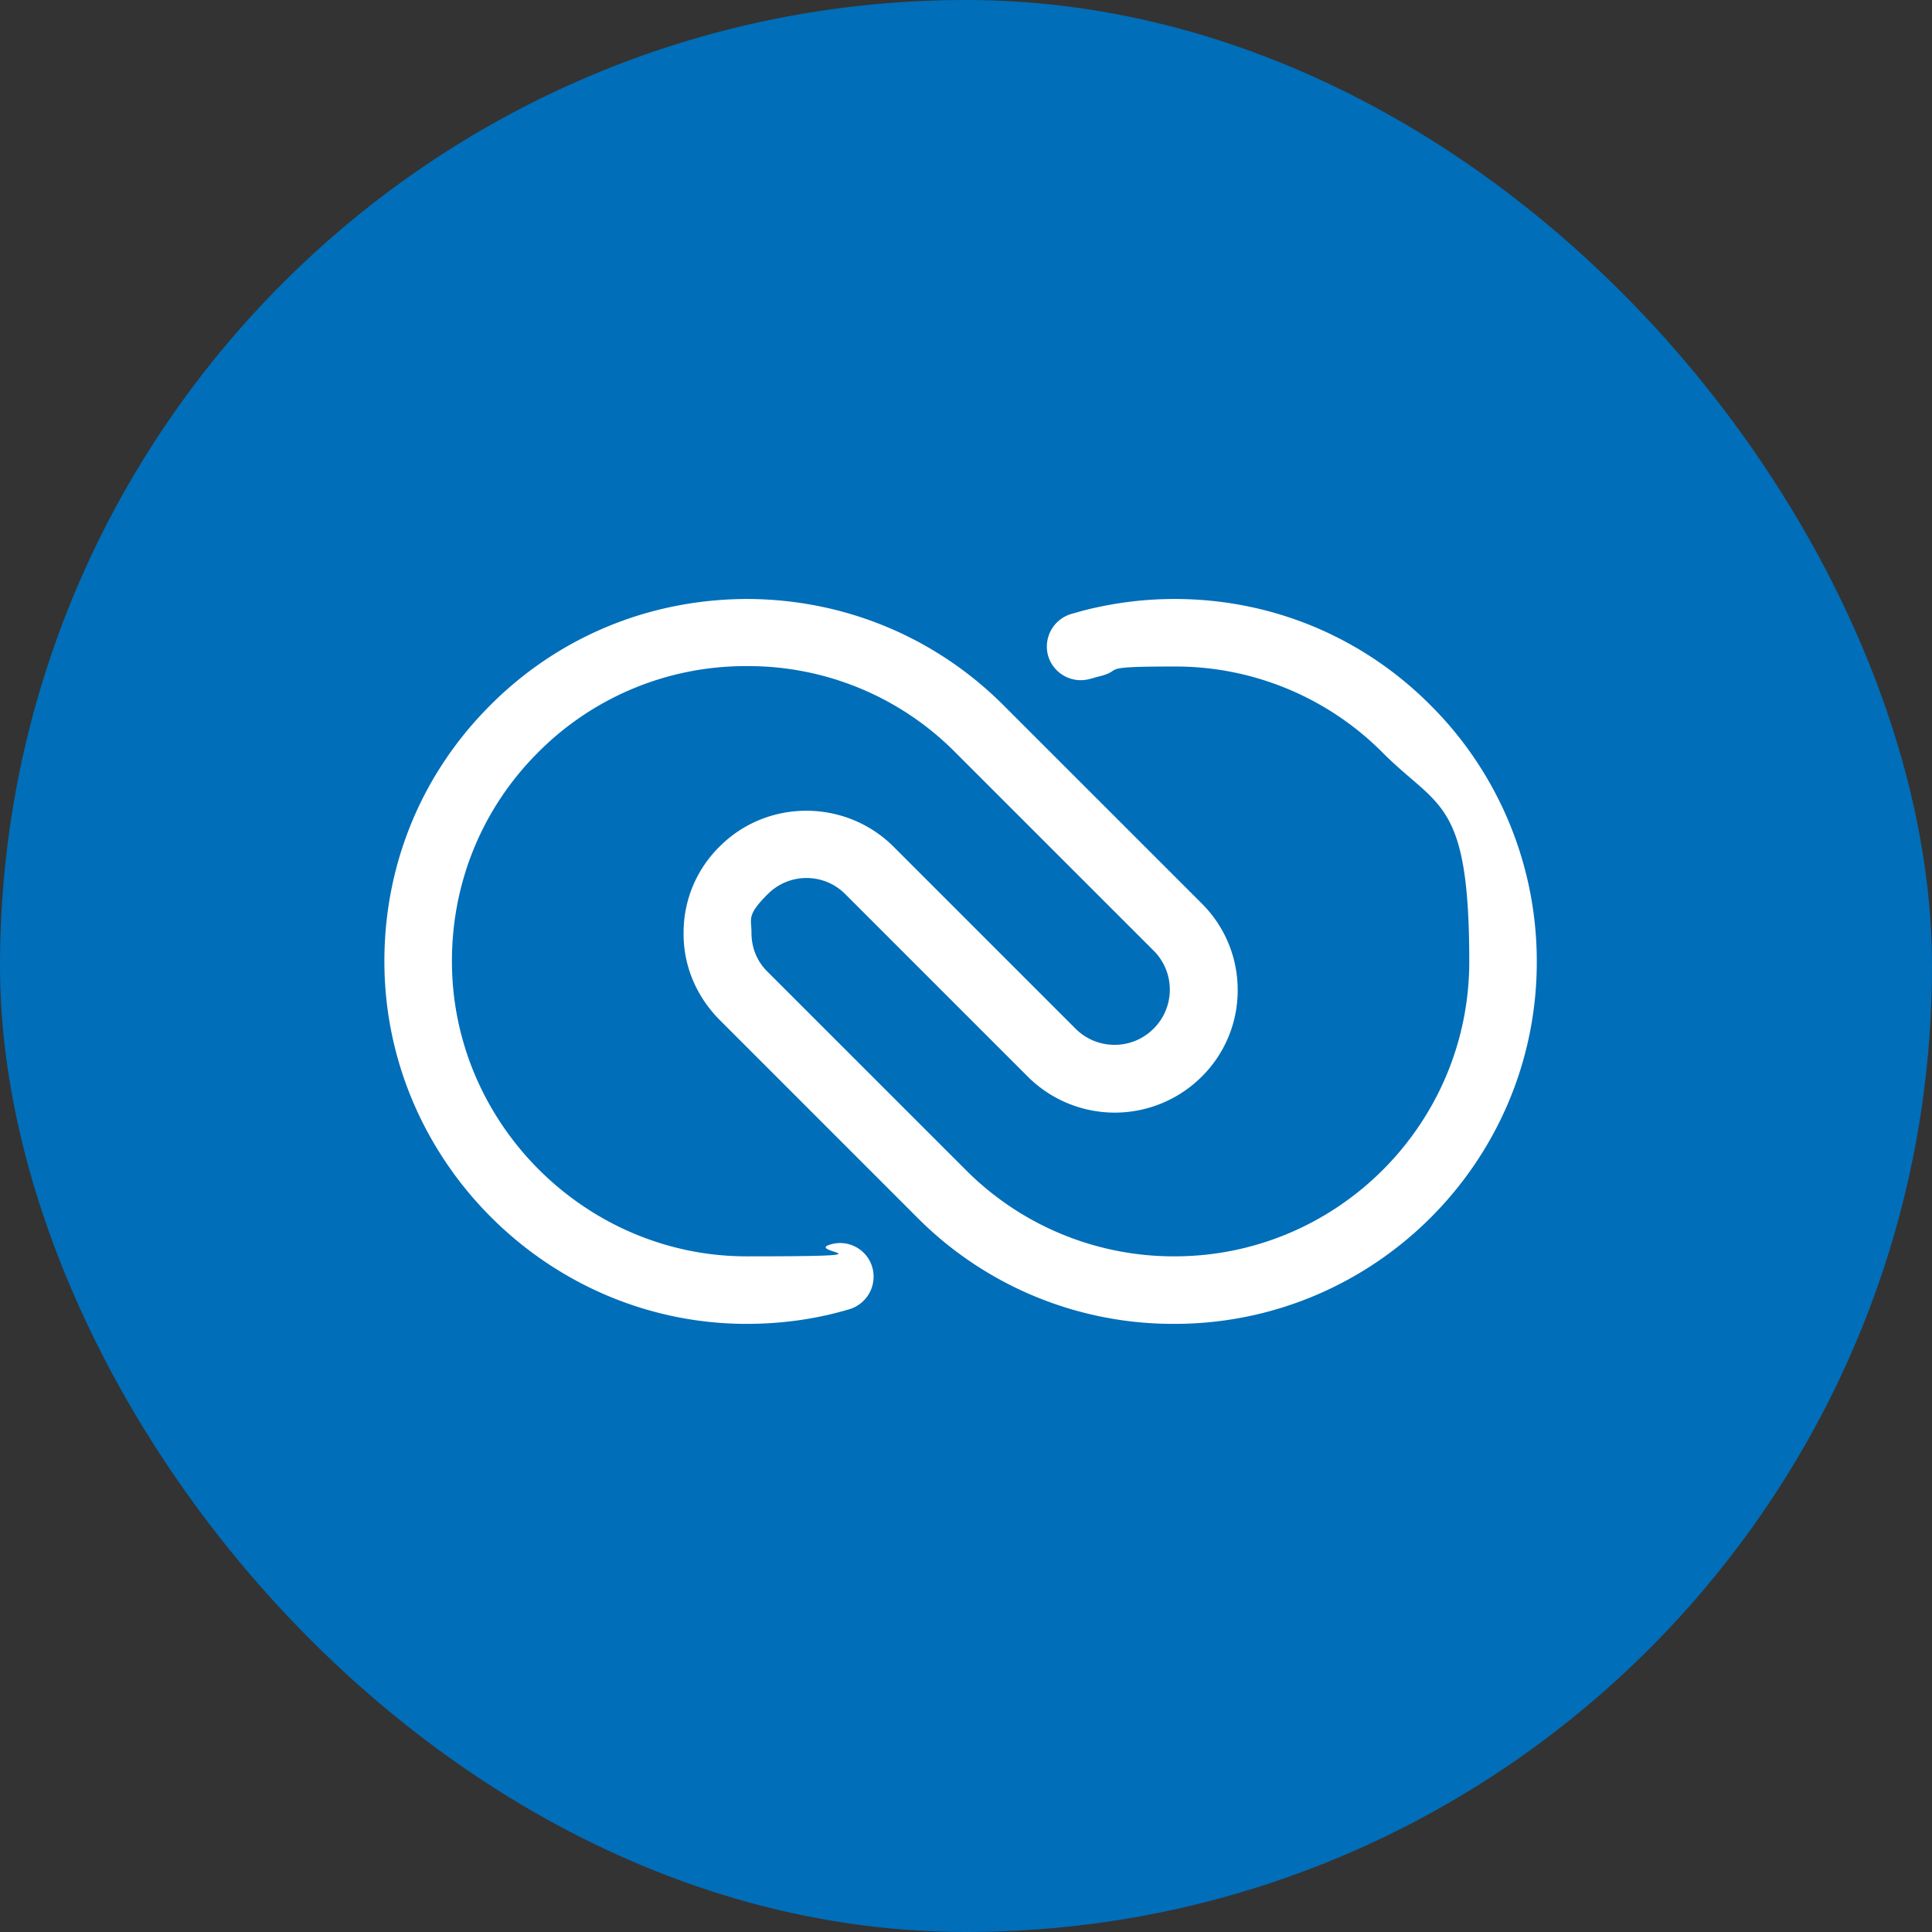 <svg xmlns="http://www.w3.org/2000/svg" width="64" height="64" fill="none"><rect width="100%" height="100%" fill="#333333" stroke="none"/><rect width="64" height="64" fill="#006EB9" rx="32"/><path fill="#fff" d="M38.882 43.855a11.949 11.949 0 0 1-8.448-3.473l-6.605-6.606c-.763-.776-1.197-1.79-1.184-2.881a3.99 3.99 0 0 1 1.21-2.869c1.58-1.566 4.145-1.552 5.724 0l6.053 6.053c.71.71 1.868.71 2.579 0a1.823 1.823 0 0 0 0-2.592l-6.606-6.605a9.647 9.647 0 0 0-6.894-2.816A9.682 9.682 0 0 0 17.75 25c-1.843 1.881-2.83 4.381-2.777 7.04.105 5.276 4.487 9.578 9.763 9.578s1.882-.131 2.776-.394a1.109 1.109 0 0 1 1.382.75 1.128 1.128 0 0 1-.75 1.394c-1.105.33-2.25.487-3.408.487-6.487 0-11.868-5.276-12-11.763-.066-3.263 1.145-6.329 3.421-8.645 2.263-2.316 5.303-3.592 8.566-3.605 3.184 0 6.197 1.224 8.473 3.474l6.606 6.605A4.03 4.03 0 0 1 41 32.803a4.02 4.02 0 0 1-1.21 2.881 4.078 4.078 0 0 1-5.737-.013L28 29.618a1.81 1.81 0 0 0-2.566 0c-.71.71-.54.803-.54 1.29s.185.947.54 1.29l6.606 6.605a9.718 9.718 0 0 0 6.868 2.815c5.382 0 9.763-4.381 9.763-9.763 0-5.381-1.013-5.066-2.855-6.908a9.672 9.672 0 0 0-6.908-2.868c-2.605 0-1.658.105-2.447.316-.119.026-.237.066-.343.092a1.128 1.128 0 0 1-1.394-.75 1.128 1.128 0 0 1 .75-1.395c.145-.04.276-.079.42-.118.974-.25 1.988-.382 3.014-.382 3.21 0 6.224 1.25 8.487 3.526a11.975 11.975 0 0 1 3.513 8.5c0 6.619-5.395 11.987-12 11.987h-.026Z"/></svg>
